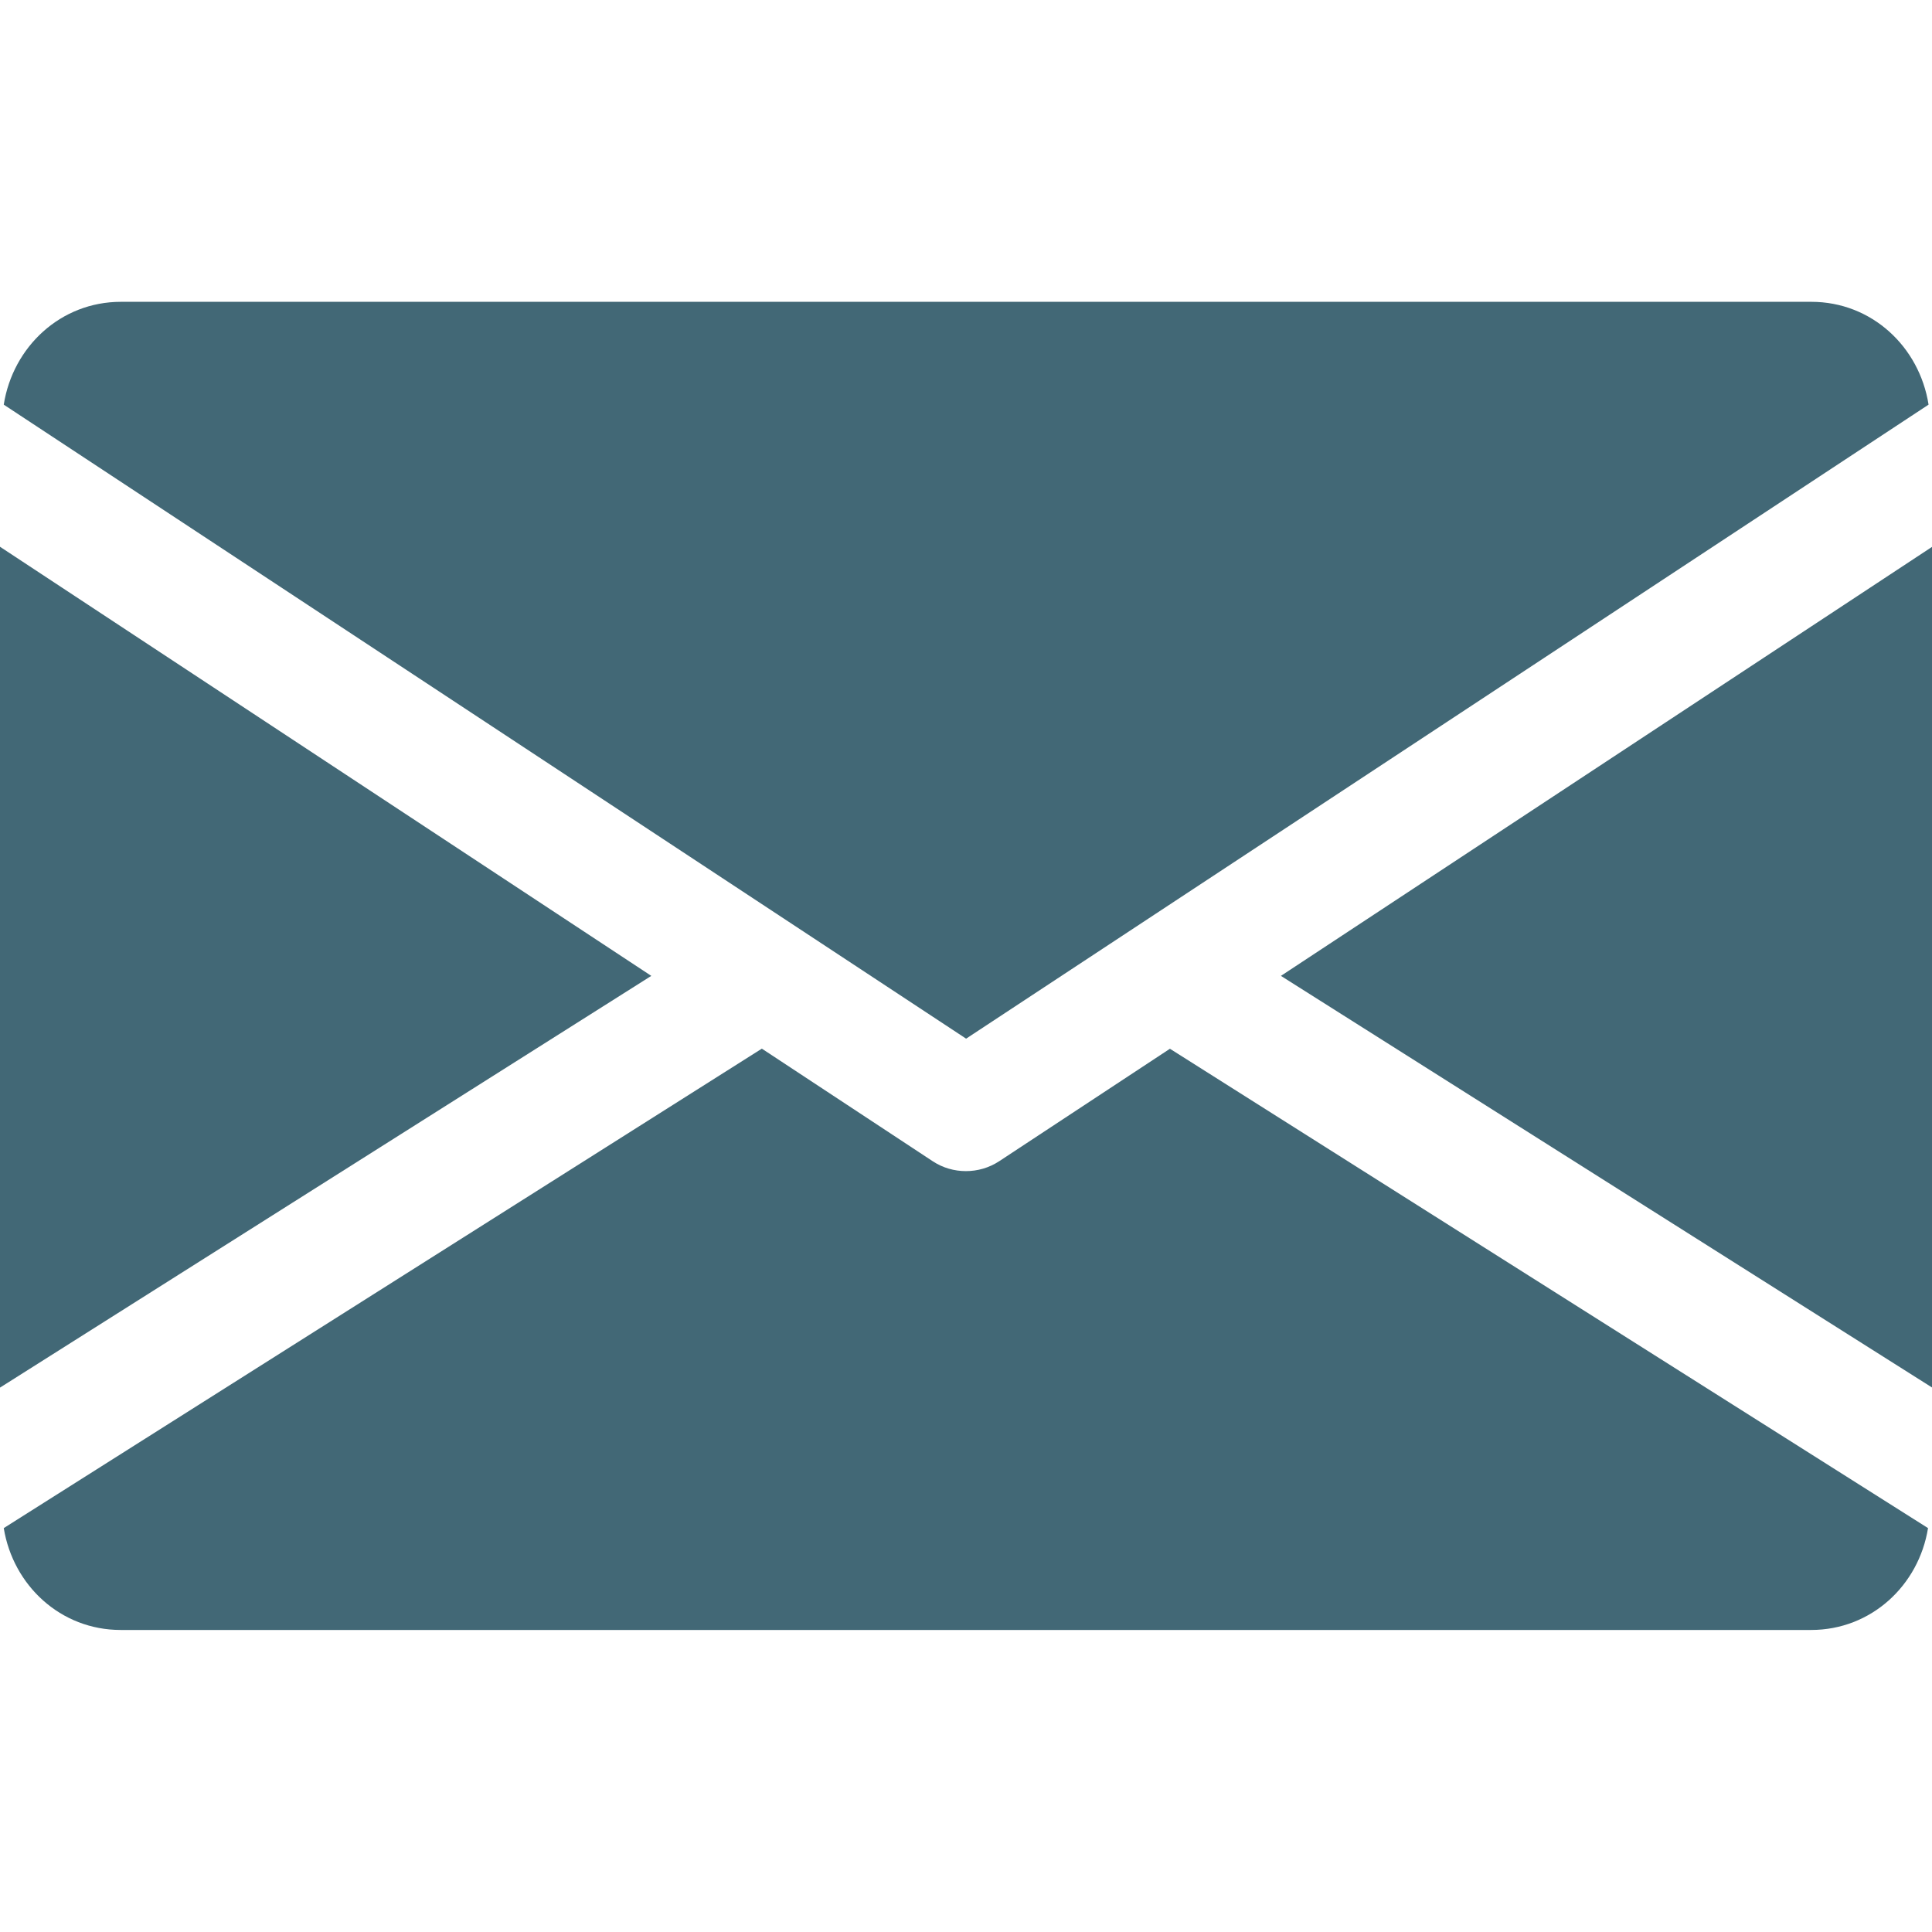 <svg width="18" height="18" viewBox="0 0 18 18" fill="none" xmlns="http://www.w3.org/2000/svg">
<g clip-path="url(#clip0)">
<path d="M11.934 9.092L18.002 12.928V5.094L11.934 9.092Z" fill="#426876"/>
<path d="M0 5.094V12.928L6.068 9.092L0 5.094Z" fill="#426876"/>
<path d="M16.876 2.812H1.126C0.565 2.812 0.12 3.231 0.035 3.77L9.001 9.677L17.968 3.77C17.883 3.231 17.438 2.812 16.876 2.812Z" fill="#426876"/>
<path d="M10.9 9.771L9.309 10.819C9.214 10.881 9.107 10.911 8.999 10.911C8.891 10.911 8.784 10.881 8.69 10.819L7.098 9.77L0.035 14.237C0.122 14.771 0.565 15.186 1.124 15.186H16.874C17.433 15.186 17.877 14.771 17.963 14.237L10.9 9.771Z" fill="#426876"/>
</g>
<defs>
<clipPath id="clip0">
<rect width="18" height="18" fill="white"/>
</clipPath>
</defs>
</svg>
